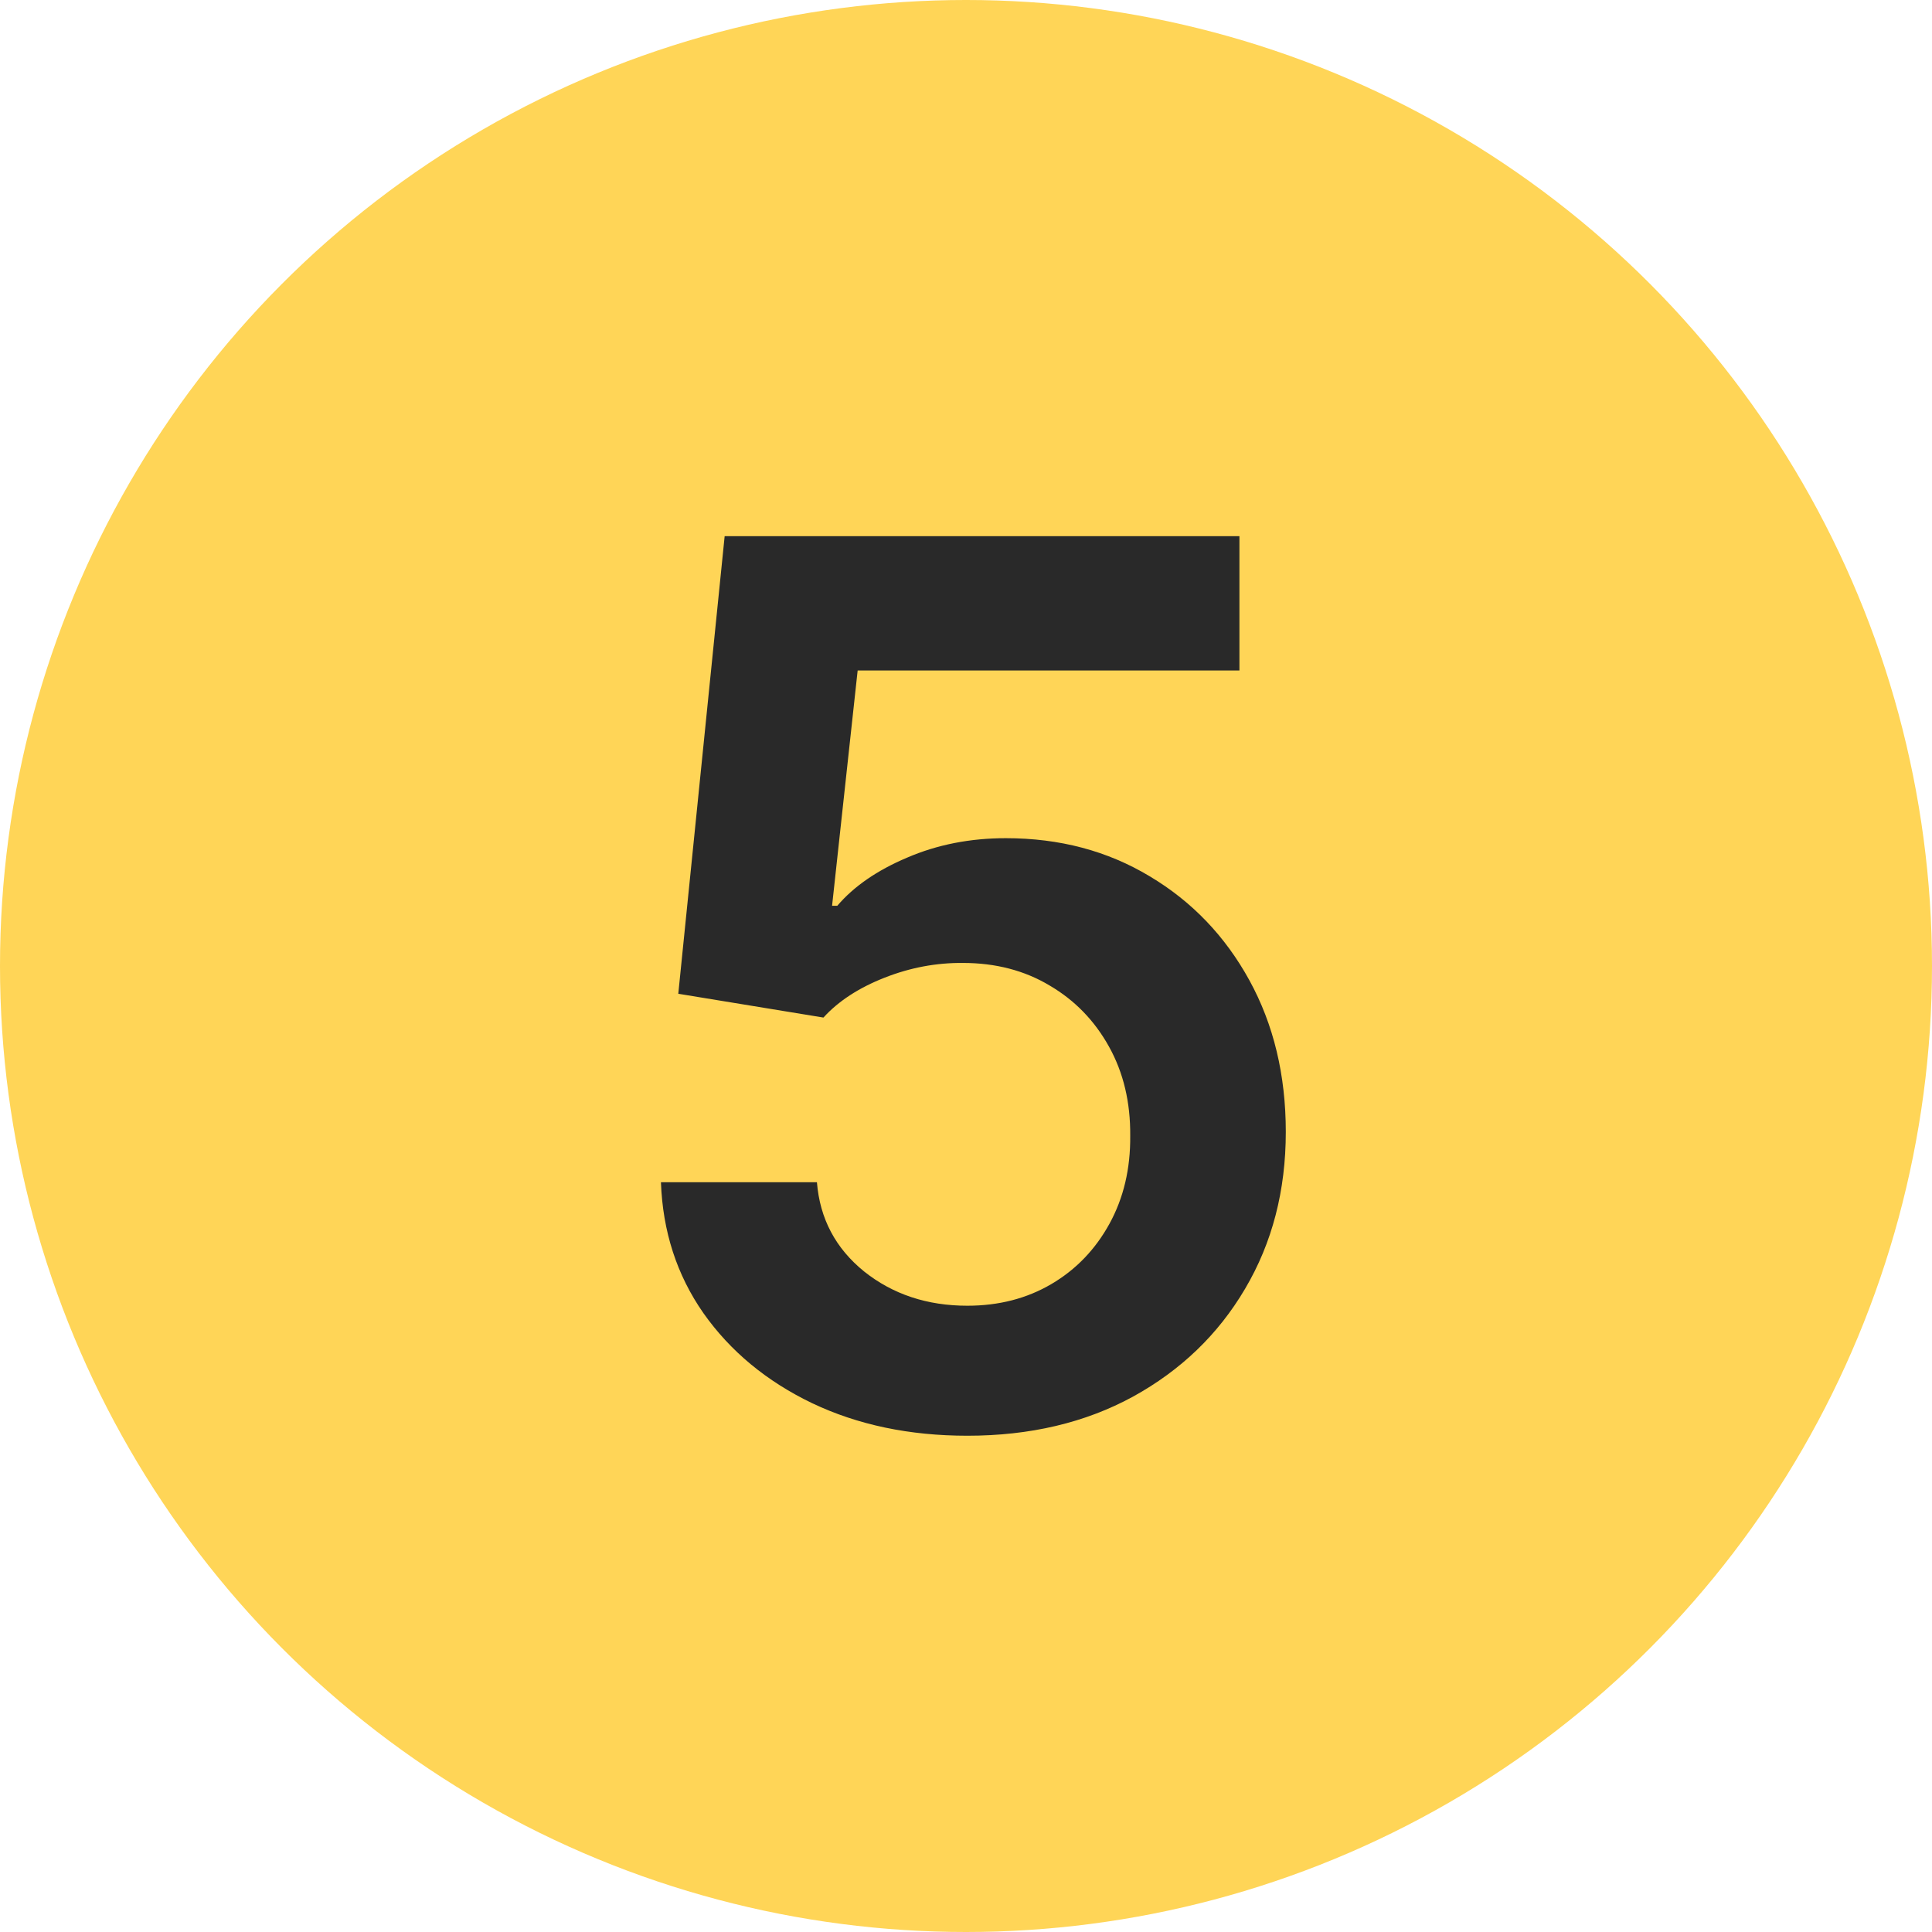 <svg width="38" height="38" viewBox="0 0 38 38" fill="none" xmlns="http://www.w3.org/2000/svg">
<circle cx="19" cy="19" r="19" fill="#FFD557"/>
<path d="M19.026 28.239C17.889 28.239 16.872 28.026 15.974 27.599C15.077 27.168 14.364 26.577 13.835 25.827C13.312 25.077 13.034 24.219 13 23.253H16.068C16.125 23.969 16.435 24.554 16.997 25.009C17.56 25.457 18.236 25.682 19.026 25.682C19.645 25.682 20.196 25.54 20.679 25.256C21.162 24.972 21.543 24.577 21.821 24.071C22.099 23.565 22.236 22.989 22.23 22.341C22.236 21.682 22.097 21.097 21.812 20.585C21.528 20.074 21.139 19.673 20.645 19.384C20.151 19.088 19.582 18.94 18.94 18.94C18.418 18.935 17.903 19.031 17.398 19.23C16.892 19.429 16.491 19.69 16.196 20.014L13.341 19.546L14.253 10.546H24.378V13.188H16.869L16.366 17.815H16.469C16.793 17.435 17.25 17.119 17.841 16.869C18.432 16.614 19.079 16.486 19.784 16.486C20.841 16.486 21.784 16.736 22.614 17.236C23.443 17.73 24.097 18.412 24.574 19.281C25.051 20.151 25.29 21.145 25.29 22.264C25.29 23.418 25.023 24.446 24.489 25.349C23.96 26.247 23.224 26.954 22.281 27.472C21.344 27.983 20.259 28.239 19.026 28.239Z" fill="#292929"/>
</svg>
